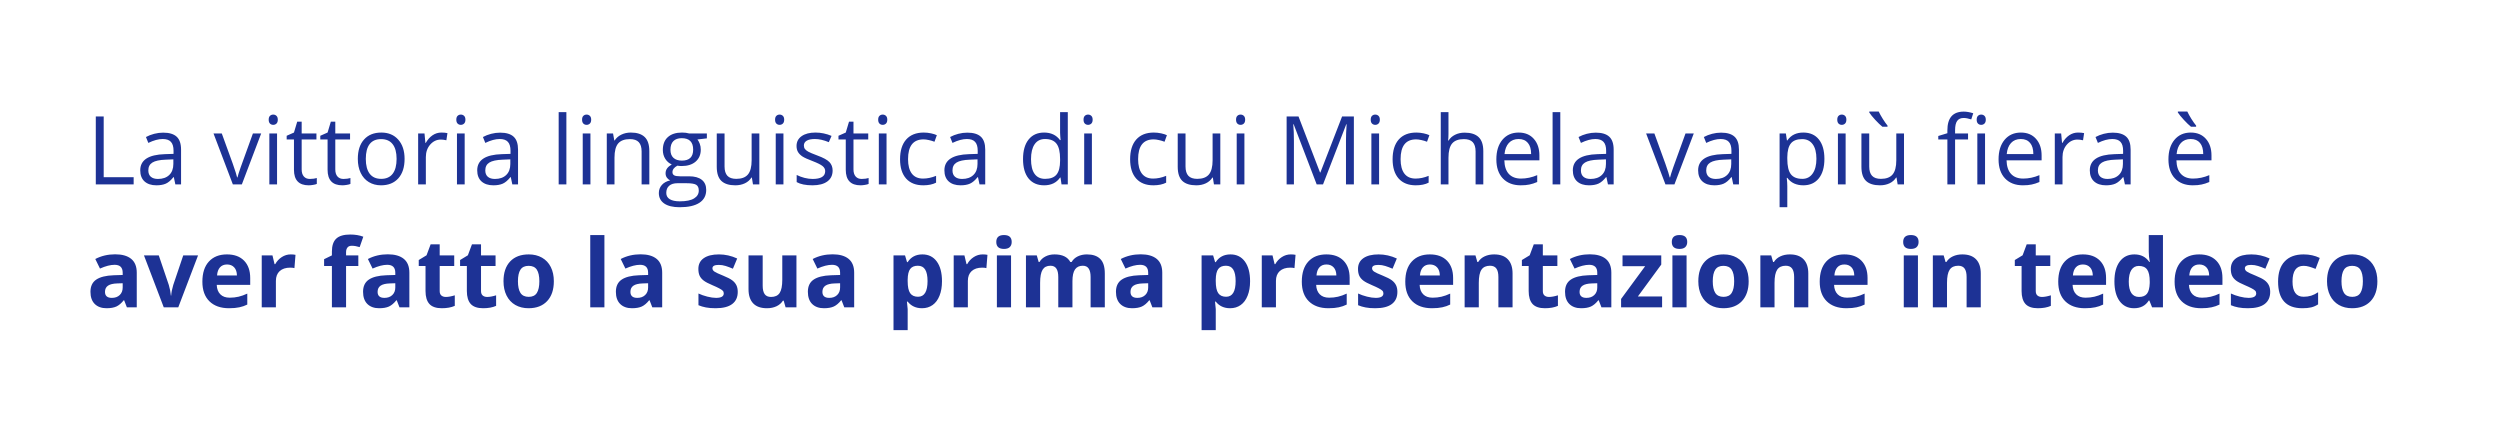 <?xml version="1.0" encoding="UTF-8"?> <svg xmlns="http://www.w3.org/2000/svg" width="1200" height="202" viewBox="0 0 1200 202" fill="none"><g filter="url(#filter0_b_979_12401)"><rect width="1199.01" height="201.005" rx="41.503" fill="white" fill-opacity="0.75"></rect><path d="M45.983 88.504V55.914H49.773V85.071H64.151V88.504H45.983ZM84.168 88.504L83.433 85.026H83.254C82.036 86.557 80.817 87.597 79.599 88.147C78.395 88.682 76.886 88.95 75.073 88.95C72.651 88.95 70.749 88.326 69.367 87.077C68 85.829 67.316 84.053 67.316 81.75C67.316 76.816 71.262 74.23 79.153 73.992L83.299 73.858V72.343C83.299 70.426 82.883 69.014 82.051 68.107C81.233 67.186 79.918 66.725 78.105 66.725C76.069 66.725 73.766 67.349 71.195 68.598L70.058 65.767C71.262 65.113 72.577 64.6 74.004 64.228C75.445 63.857 76.886 63.671 78.328 63.671C81.241 63.671 83.396 64.318 84.793 65.611C86.204 66.903 86.91 68.977 86.91 71.83V88.504H84.168ZM75.809 85.896C78.112 85.896 79.918 85.264 81.226 84.001C82.549 82.738 83.21 80.969 83.21 78.696V76.489L79.51 76.645C76.567 76.749 74.442 77.21 73.134 78.027C71.841 78.829 71.195 80.085 71.195 81.794C71.195 83.132 71.596 84.15 72.398 84.848C73.216 85.547 74.353 85.896 75.809 85.896ZM111.765 88.504L102.492 64.073H106.46L111.721 78.562C112.909 81.95 113.608 84.15 113.816 85.16H113.994C114.158 84.373 114.67 82.745 115.532 80.278C116.409 77.797 118.363 72.395 121.395 64.073H125.363L116.09 88.504H111.765ZM132.987 88.504H129.286V64.073H132.987V88.504ZM128.974 57.452C128.974 56.605 129.182 55.988 129.598 55.602C130.014 55.2 130.535 55 131.159 55C131.753 55 132.266 55.2 132.697 55.602C133.128 56.003 133.343 56.62 133.343 57.452C133.343 58.284 133.128 58.908 132.697 59.324C132.266 59.726 131.753 59.926 131.159 59.926C130.535 59.926 130.014 59.726 129.598 59.324C129.182 58.908 128.974 58.284 128.974 57.452ZM148.724 85.896C149.378 85.896 150.01 85.851 150.619 85.762C151.228 85.658 151.711 85.554 152.068 85.45V88.281C151.667 88.474 151.072 88.63 150.285 88.749C149.512 88.883 148.814 88.95 148.189 88.95C143.464 88.95 141.101 86.46 141.101 81.482V66.948H137.601V65.165L141.101 63.627L142.661 58.41H144.801V64.073H151.89V66.948H144.801V81.326C144.801 82.797 145.15 83.927 145.849 84.714C146.547 85.502 147.506 85.896 148.724 85.896ZM164.863 85.896C165.517 85.896 166.149 85.851 166.758 85.762C167.367 85.658 167.85 85.554 168.207 85.45V88.281C167.806 88.474 167.211 88.63 166.424 88.749C165.651 88.883 164.952 88.95 164.328 88.95C159.603 88.95 157.24 86.46 157.24 81.482V66.948H153.74V65.165L157.24 63.627L158.8 58.41H160.94V64.073H168.029V66.948H160.94V81.326C160.94 82.797 161.289 83.927 161.988 84.714C162.686 85.502 163.645 85.896 164.863 85.896ZM194.199 76.266C194.199 80.249 193.196 83.362 191.19 85.606C189.183 87.835 186.412 88.95 182.875 88.95C180.69 88.95 178.751 88.437 177.057 87.412C175.363 86.386 174.055 84.915 173.133 82.998C172.212 81.081 171.751 78.837 171.751 76.266C171.751 72.283 172.747 69.185 174.738 66.97C176.73 64.741 179.494 63.627 183.031 63.627C186.449 63.627 189.161 64.763 191.167 67.037C193.188 69.311 194.199 72.387 194.199 76.266ZM175.586 76.266C175.586 79.387 176.21 81.764 177.458 83.399C178.706 85.034 180.542 85.851 182.964 85.851C185.386 85.851 187.222 85.041 188.47 83.421C189.733 81.787 190.365 79.402 190.365 76.266C190.365 73.16 189.733 70.805 188.47 69.2C187.222 67.58 185.371 66.77 182.919 66.77C180.497 66.77 178.669 67.565 177.436 69.155C176.202 70.745 175.586 73.115 175.586 76.266ZM211.854 63.627C212.939 63.627 213.912 63.716 214.774 63.894L214.261 67.327C213.251 67.104 212.359 66.993 211.586 66.993C209.61 66.993 207.916 67.795 206.504 69.4C205.107 71.005 204.408 73.004 204.408 75.397V88.504H200.708V64.073H203.762L204.185 68.598H204.364C205.27 67.007 206.363 65.781 207.641 64.92C208.919 64.058 210.323 63.627 211.854 63.627ZM223.044 88.504H219.344V64.073H223.044V88.504ZM219.031 57.452C219.031 56.605 219.24 55.988 219.656 55.602C220.072 55.2 220.592 55 221.216 55C221.81 55 222.323 55.2 222.754 55.602C223.185 56.003 223.401 56.62 223.401 57.452C223.401 58.284 223.185 58.908 222.754 59.324C222.323 59.726 221.81 59.926 221.216 59.926C220.592 59.926 220.072 59.726 219.656 59.324C219.24 58.908 219.031 58.284 219.031 57.452ZM245.915 88.504L245.179 85.026H245.001C243.782 86.557 242.564 87.597 241.345 88.147C240.141 88.682 238.633 88.95 236.82 88.95C234.398 88.95 232.496 88.326 231.113 87.077C229.746 85.829 229.063 84.053 229.063 81.75C229.063 76.816 233.008 74.23 240.899 73.992L245.046 73.858V72.343C245.046 70.426 244.629 69.014 243.797 68.107C242.98 67.186 241.665 66.725 239.852 66.725C237.816 66.725 235.512 67.349 232.941 68.598L231.804 65.767C233.008 65.113 234.323 64.6 235.75 64.228C237.192 63.857 238.633 63.671 240.075 63.671C242.987 63.671 245.142 64.318 246.539 65.611C247.951 66.903 248.657 68.977 248.657 71.83V88.504H245.915ZM237.556 85.896C239.859 85.896 241.665 85.264 242.973 84.001C244.295 82.738 244.956 80.969 244.956 78.696V76.489L241.256 76.645C238.314 76.749 236.188 77.21 234.881 78.027C233.588 78.829 232.941 80.085 232.941 81.794C232.941 83.132 233.343 84.15 234.145 84.848C234.962 85.547 236.099 85.896 237.556 85.896ZM271.862 88.504H268.162V53.818H271.862V88.504ZM283.409 88.504H279.709V64.073H283.409V88.504ZM279.397 57.452C279.397 56.605 279.605 55.988 280.021 55.602C280.437 55.2 280.957 55 281.581 55C282.176 55 282.688 55.2 283.119 55.602C283.55 56.003 283.766 56.62 283.766 57.452C283.766 58.284 283.55 58.908 283.119 59.324C282.688 59.726 282.176 59.926 281.581 59.926C280.957 59.926 280.437 59.726 280.021 59.324C279.605 58.908 279.397 58.284 279.397 57.452ZM307.974 88.504V72.699C307.974 70.708 307.521 69.222 306.615 68.241C305.708 67.26 304.289 66.77 302.357 66.77C299.801 66.77 297.928 67.461 296.739 68.843C295.551 70.225 294.956 72.506 294.956 75.686V88.504H291.256V64.073H294.265L294.867 67.416H295.045C295.803 66.213 296.866 65.284 298.233 64.63C299.6 63.961 301.123 63.627 302.803 63.627C305.745 63.627 307.959 64.34 309.446 65.767C310.932 67.178 311.675 69.445 311.675 72.566V88.504H307.974ZM339.294 64.073V66.413L334.769 66.948C335.185 67.468 335.556 68.152 335.883 68.999C336.21 69.831 336.374 70.775 336.374 71.83C336.374 74.222 335.556 76.132 333.922 77.559C332.287 78.986 330.043 79.699 327.19 79.699C326.461 79.699 325.778 79.639 325.139 79.52C323.563 80.353 322.776 81.4 322.776 82.664C322.776 83.332 323.051 83.83 323.601 84.157C324.15 84.469 325.094 84.625 326.432 84.625H330.756C333.401 84.625 335.43 85.183 336.842 86.297C338.268 87.412 338.982 89.031 338.982 91.157C338.982 93.861 337.897 95.919 335.727 97.331C333.557 98.758 330.392 99.471 326.231 99.471C323.036 99.471 320.569 98.877 318.83 97.688C317.106 96.499 316.244 94.82 316.244 92.65C316.244 91.164 316.72 89.879 317.671 88.794C318.622 87.709 319.96 86.973 321.684 86.587C321.059 86.305 320.532 85.866 320.101 85.272C319.685 84.677 319.477 83.986 319.477 83.198C319.477 82.307 319.714 81.527 320.19 80.858C320.666 80.189 321.416 79.543 322.441 78.919C321.178 78.398 320.145 77.514 319.343 76.266C318.555 75.018 318.161 73.591 318.161 71.986C318.161 69.311 318.964 67.253 320.569 65.811C322.174 64.355 324.448 63.627 327.39 63.627C328.668 63.627 329.82 63.775 330.845 64.073H339.294ZM319.811 92.606C319.811 93.928 320.368 94.931 321.483 95.615C322.597 96.299 324.195 96.64 326.276 96.64C329.382 96.64 331.678 96.172 333.164 95.236C334.665 94.314 335.415 93.059 335.415 91.469C335.415 90.146 335.006 89.225 334.189 88.704C333.372 88.199 331.834 87.947 329.575 87.947H325.139C323.459 87.947 322.152 88.348 321.215 89.15C320.279 89.953 319.811 91.105 319.811 92.606ZM321.817 71.897C321.817 73.606 322.3 74.899 323.266 75.775C324.232 76.652 325.577 77.091 327.301 77.091C330.912 77.091 332.718 75.337 332.718 71.83C332.718 68.159 330.89 66.324 327.234 66.324C325.495 66.324 324.158 66.792 323.222 67.728C322.285 68.665 321.817 70.054 321.817 71.897ZM347.787 64.073V79.922C347.787 81.913 348.24 83.399 349.147 84.38C350.053 85.361 351.472 85.851 353.404 85.851C355.96 85.851 357.825 85.153 358.999 83.756C360.188 82.359 360.783 80.078 360.783 76.912V64.073H364.483V88.504H361.429L360.894 85.227H360.694C359.936 86.431 358.881 87.352 357.528 87.991C356.191 88.63 354.66 88.95 352.936 88.95C349.964 88.95 347.735 88.244 346.249 86.832C344.777 85.42 344.042 83.161 344.042 80.055V64.073H347.787ZM376.052 88.504H372.352V64.073H376.052V88.504ZM372.04 57.452C372.04 56.605 372.248 55.988 372.664 55.602C373.08 55.2 373.6 55 374.224 55C374.819 55 375.332 55.2 375.763 55.602C376.194 56.003 376.409 56.62 376.409 57.452C376.409 58.284 376.194 58.908 375.763 59.324C375.332 59.726 374.819 59.926 374.224 59.926C373.6 59.926 373.08 59.726 372.664 59.324C372.248 58.908 372.04 58.284 372.04 57.452ZM399.659 81.839C399.659 84.112 398.812 85.866 397.118 87.1C395.424 88.333 393.046 88.95 389.984 88.95C386.745 88.95 384.218 88.437 382.405 87.412V83.979C383.579 84.573 384.835 85.041 386.173 85.383C387.525 85.725 388.825 85.896 390.074 85.896C392.006 85.896 393.492 85.591 394.532 84.982C395.572 84.358 396.092 83.414 396.092 82.151C396.092 81.2 395.676 80.39 394.844 79.721C394.027 79.037 392.422 78.235 390.029 77.314C387.755 76.466 386.135 75.731 385.17 75.107C384.218 74.468 383.505 73.747 383.03 72.945C382.569 72.142 382.339 71.183 382.339 70.069C382.339 68.078 383.148 66.51 384.768 65.365C386.388 64.206 388.61 63.627 391.433 63.627C394.064 63.627 396.635 64.162 399.146 65.232L397.831 68.241C395.379 67.231 393.157 66.725 391.166 66.725C389.412 66.725 388.09 67 387.198 67.55C386.306 68.1 385.861 68.858 385.861 69.824C385.861 70.478 386.024 71.035 386.351 71.496C386.693 71.956 387.235 72.395 387.978 72.811C388.721 73.227 390.148 73.829 392.258 74.616C395.156 75.671 397.11 76.734 398.121 77.804C399.146 78.874 399.659 80.219 399.659 81.839ZM413.591 85.896C414.245 85.896 414.877 85.851 415.486 85.762C416.095 85.658 416.578 85.554 416.935 85.45V88.281C416.534 88.474 415.939 88.63 415.151 88.749C414.379 88.883 413.68 88.95 413.056 88.95C408.33 88.95 405.967 86.46 405.967 81.482V66.948H402.468V65.165L405.967 63.627L407.528 58.41H409.668V64.073H416.756V66.948H409.668V81.326C409.668 82.797 410.017 83.927 410.716 84.714C411.414 85.502 412.373 85.896 413.591 85.896ZM425.539 88.504H421.839V64.073H425.539V88.504ZM421.527 57.452C421.527 56.605 421.735 55.988 422.151 55.602C422.567 55.2 423.087 55 423.711 55C424.306 55 424.819 55.2 425.25 55.602C425.68 56.003 425.896 56.62 425.896 57.452C425.896 58.284 425.68 58.908 425.25 59.324C424.819 59.726 424.306 59.926 423.711 59.926C423.087 59.926 422.567 59.726 422.151 59.324C421.735 58.908 421.527 58.284 421.527 57.452ZM443.15 88.95C439.613 88.95 436.871 87.865 434.924 85.695C432.992 83.511 432.026 80.427 432.026 76.444C432.026 72.358 433.007 69.2 434.969 66.97C436.945 64.741 439.754 63.627 443.395 63.627C444.569 63.627 445.743 63.753 446.917 64.006C448.091 64.258 449.012 64.555 449.681 64.897L448.544 68.04C447.727 67.713 446.835 67.446 445.869 67.238C444.903 67.015 444.049 66.903 443.306 66.903C438.342 66.903 435.86 70.069 435.86 76.4C435.86 79.402 436.462 81.705 437.666 83.31C438.884 84.915 440.683 85.718 443.06 85.718C445.096 85.718 447.184 85.279 449.324 84.402V87.679C447.69 88.526 445.631 88.95 443.15 88.95ZM470.167 88.504L469.431 85.026H469.253C468.034 86.557 466.816 87.597 465.597 88.147C464.393 88.682 462.885 88.95 461.072 88.95C458.65 88.95 456.747 88.326 455.365 87.077C453.998 85.829 453.314 84.053 453.314 81.75C453.314 76.816 457.26 74.23 465.151 73.992L469.297 73.858V72.343C469.297 70.426 468.881 69.014 468.049 68.107C467.232 67.186 465.917 66.725 464.103 66.725C462.068 66.725 459.764 67.349 457.193 68.598L456.056 65.767C457.26 65.113 458.575 64.6 460.002 64.228C461.443 63.857 462.885 63.671 464.326 63.671C467.239 63.671 469.394 64.318 470.791 65.611C472.203 66.903 472.909 68.977 472.909 71.83V88.504H470.167ZM461.807 85.896C464.111 85.896 465.917 85.264 467.224 84.001C468.547 82.738 469.208 80.969 469.208 78.696V76.489L465.508 76.645C462.565 76.749 460.44 77.21 459.132 78.027C457.84 78.829 457.193 80.085 457.193 81.794C457.193 83.132 457.594 84.15 458.397 84.848C459.214 85.547 460.351 85.896 461.807 85.896ZM509.043 85.227H508.842C507.133 87.709 504.577 88.95 501.174 88.95C497.979 88.95 495.49 87.858 493.706 85.673C491.938 83.488 491.054 80.382 491.054 76.355C491.054 72.328 491.945 69.2 493.729 66.97C495.512 64.741 497.994 63.627 501.174 63.627C504.488 63.627 507.029 64.83 508.798 67.238H509.088L508.932 65.477L508.842 63.76V53.818H512.543V88.504H509.533L509.043 85.227ZM501.642 85.851C504.169 85.851 505.996 85.168 507.126 83.8C508.27 82.418 508.842 80.197 508.842 77.135V76.355C508.842 72.892 508.263 70.426 507.104 68.954C505.959 67.468 504.124 66.725 501.598 66.725C499.428 66.725 497.764 67.572 496.604 69.266C495.46 70.946 494.888 73.323 494.888 76.4C494.888 79.52 495.46 81.876 496.604 83.466C497.749 85.056 499.428 85.851 501.642 85.851ZM524.112 88.504H520.412V64.073H524.112V88.504ZM520.1 57.452C520.1 56.605 520.308 55.988 520.724 55.602C521.14 55.2 521.66 55 522.284 55C522.879 55 523.391 55.2 523.822 55.602C524.253 56.003 524.469 56.62 524.469 57.452C524.469 58.284 524.253 58.908 523.822 59.324C523.391 59.726 522.879 59.926 522.284 59.926C521.66 59.926 521.14 59.726 520.724 59.324C520.308 58.908 520.1 58.284 520.1 57.452ZM553.581 88.95C550.044 88.95 547.303 87.865 545.356 85.695C543.424 83.511 542.458 80.427 542.458 76.444C542.458 72.358 543.439 69.2 545.4 66.97C547.377 64.741 550.186 63.627 553.826 63.627C555.001 63.627 556.175 63.753 557.349 64.006C558.523 64.258 559.444 64.555 560.113 64.897L558.976 68.04C558.158 67.713 557.267 67.446 556.301 67.238C555.335 67.015 554.48 66.903 553.737 66.903C548.774 66.903 546.292 70.069 546.292 76.4C546.292 79.402 546.894 81.705 548.098 83.31C549.316 84.915 551.114 85.718 553.492 85.718C555.528 85.718 557.616 85.279 559.756 84.402V87.679C558.121 88.526 556.063 88.95 553.581 88.95ZM569.052 64.073V79.922C569.052 81.913 569.505 83.399 570.411 84.38C571.318 85.361 572.737 85.851 574.669 85.851C577.225 85.851 579.09 85.153 580.264 83.756C581.453 82.359 582.047 80.078 582.047 76.912V64.073H585.748V88.504H582.694L582.159 85.227H581.958C581.2 86.431 580.145 87.352 578.793 87.991C577.455 88.63 575.925 88.95 574.201 88.95C571.229 88.95 568.999 88.244 567.513 86.832C566.042 85.42 565.307 83.161 565.307 80.055V64.073H569.052ZM597.317 88.504H593.617V64.073H597.317V88.504ZM593.305 57.452C593.305 56.605 593.513 55.988 593.929 55.602C594.345 55.2 594.865 55 595.489 55C596.084 55 596.596 55.2 597.027 55.602C597.458 56.003 597.674 56.62 597.674 57.452C597.674 58.284 597.458 58.908 597.027 59.324C596.596 59.726 596.084 59.926 595.489 59.926C594.865 59.926 594.345 59.726 593.929 59.324C593.513 58.908 593.305 58.284 593.305 57.452ZM632.003 88.504L620.946 59.614H620.768C620.976 61.903 621.08 64.622 621.08 67.773V88.504H617.58V55.914H623.287L633.608 82.797H633.786L644.196 55.914H649.858V88.504H646.068V67.505C646.068 65.098 646.172 62.482 646.381 59.659H646.202L635.056 88.504H632.003ZM661.962 88.504H658.262V64.073H661.962V88.504ZM657.95 57.452C657.95 56.605 658.158 55.988 658.574 55.602C658.99 55.2 659.51 55 660.134 55C660.729 55 661.241 55.2 661.672 55.602C662.103 56.003 662.319 56.62 662.319 57.452C662.319 58.284 662.103 58.908 661.672 59.324C661.241 59.726 660.729 59.926 660.134 59.926C659.51 59.926 658.99 59.726 658.574 59.324C658.158 58.908 657.95 58.284 657.95 57.452ZM679.572 88.95C676.036 88.95 673.294 87.865 671.347 85.695C669.415 83.511 668.449 80.427 668.449 76.444C668.449 72.358 669.43 69.2 671.391 66.97C673.368 64.741 676.177 63.627 679.818 63.627C680.992 63.627 682.166 63.753 683.34 64.006C684.514 64.258 685.435 64.555 686.104 64.897L684.967 68.04C684.15 67.713 683.258 67.446 682.292 67.238C681.326 67.015 680.472 66.903 679.728 66.903C674.765 66.903 672.283 70.069 672.283 76.4C672.283 79.402 672.885 81.705 674.089 83.31C675.307 84.915 677.106 85.718 679.483 85.718C681.519 85.718 683.607 85.279 685.747 84.402V87.679C684.112 88.526 682.054 88.95 679.572 88.95ZM708.284 88.504V72.699C708.284 70.708 707.831 69.222 706.924 68.241C706.017 67.26 704.598 66.77 702.666 66.77C700.095 66.77 698.215 67.468 697.027 68.865C695.853 70.262 695.266 72.551 695.266 75.731V88.504H691.565V53.818H695.266V64.318C695.266 65.581 695.206 66.629 695.087 67.461H695.31C696.038 66.287 697.071 65.365 698.409 64.697C699.761 64.013 701.299 63.671 703.023 63.671C706.01 63.671 708.247 64.385 709.733 65.811C711.234 67.223 711.984 69.475 711.984 72.566V88.504H708.284ZM729.929 88.95C726.318 88.95 723.464 87.85 721.369 85.651C719.288 83.451 718.248 80.397 718.248 76.489C718.248 72.551 719.214 69.422 721.146 67.104C723.093 64.786 725.701 63.627 728.97 63.627C732.032 63.627 734.454 64.637 736.237 66.658C738.021 68.665 738.912 71.317 738.912 74.616V76.957H722.082C722.157 79.825 722.877 82.002 724.244 83.488C725.627 84.974 727.566 85.718 730.063 85.718C732.693 85.718 735.294 85.168 737.865 84.068V87.367C736.557 87.932 735.316 88.333 734.142 88.571C732.983 88.823 731.578 88.95 729.929 88.95ZM728.926 66.725C726.964 66.725 725.396 67.364 724.222 68.642C723.063 69.92 722.379 71.689 722.171 73.948H734.944C734.944 71.614 734.424 69.831 733.384 68.598C732.344 67.349 730.858 66.725 728.926 66.725ZM748.943 88.504H745.243V53.818H748.943V88.504ZM771.814 88.504L771.079 85.026H770.9C769.682 86.557 768.463 87.597 767.245 88.147C766.041 88.682 764.532 88.95 762.719 88.95C760.297 88.95 758.395 88.326 757.013 87.077C755.646 85.829 754.962 84.053 754.962 81.75C754.962 76.816 758.908 74.23 766.799 73.992L770.945 73.858V72.343C770.945 70.426 770.529 69.014 769.697 68.107C768.879 67.186 767.564 66.725 765.751 66.725C763.715 66.725 761.412 67.349 758.841 68.598L757.704 65.767C758.908 65.113 760.223 64.6 761.649 64.228C763.091 63.857 764.532 63.671 765.974 63.671C768.887 63.671 771.042 64.318 772.439 65.611C773.85 66.903 774.556 68.977 774.556 71.83V88.504H771.814ZM763.455 85.896C765.759 85.896 767.564 85.264 768.872 84.001C770.195 82.738 770.856 80.969 770.856 78.696V76.489L767.155 76.645C764.213 76.749 762.088 77.21 760.78 78.027C759.487 78.829 758.841 80.085 758.841 81.794C758.841 83.132 759.242 84.15 760.044 84.848C760.862 85.547 761.999 85.896 763.455 85.896ZM799.411 88.504L790.138 64.073H794.106L799.367 78.562C800.555 81.95 801.254 84.15 801.462 85.16H801.64C801.804 84.373 802.316 82.745 803.178 80.278C804.055 77.797 806.009 72.395 809.041 64.073H813.009L803.736 88.504H799.411ZM831.957 88.504L831.221 85.026H831.043C829.824 86.557 828.605 87.597 827.387 88.147C826.183 88.682 824.675 88.95 822.862 88.95C820.439 88.95 818.537 88.326 817.155 87.077C815.788 85.829 815.104 84.053 815.104 81.75C815.104 76.816 819.05 74.23 826.941 73.992L831.087 73.858V72.343C831.087 70.426 830.671 69.014 829.839 68.107C829.022 67.186 827.706 66.725 825.893 66.725C823.857 66.725 821.554 67.349 818.983 68.598L817.846 65.767C819.05 65.113 820.365 64.6 821.792 64.228C823.233 63.857 824.675 63.671 826.116 63.671C829.029 63.671 831.184 64.318 832.581 65.611C833.993 66.903 834.698 68.977 834.698 71.83V88.504H831.957ZM823.597 85.896C825.901 85.896 827.706 85.264 829.014 84.001C830.337 82.738 830.998 80.969 830.998 78.696V76.489L827.298 76.645C824.355 76.749 822.23 77.21 820.922 78.027C819.629 78.829 818.983 80.085 818.983 81.794C818.983 83.132 819.384 84.15 820.187 84.848C821.004 85.547 822.141 85.896 823.597 85.896ZM865.572 88.95C863.982 88.95 862.526 88.66 861.203 88.08C859.895 87.486 858.796 86.579 857.904 85.361H857.636C857.815 86.787 857.904 88.14 857.904 89.418V99.471H854.204V64.073H857.213L857.726 67.416H857.904C858.855 66.079 859.962 65.113 861.225 64.518C862.488 63.924 863.937 63.627 865.572 63.627C868.812 63.627 871.308 64.734 873.062 66.948C874.831 69.162 875.715 72.268 875.715 76.266C875.715 80.278 874.816 83.399 873.017 85.628C871.234 87.843 868.752 88.95 865.572 88.95ZM865.037 66.77C862.54 66.77 860.735 67.461 859.62 68.843C858.506 70.225 857.934 72.424 857.904 75.441V76.266C857.904 79.699 858.476 82.158 859.62 83.644C860.765 85.116 862.6 85.851 865.126 85.851C867.237 85.851 868.886 84.997 870.075 83.288C871.279 81.579 871.881 79.223 871.881 76.221C871.881 73.175 871.279 70.842 870.075 69.222C868.886 67.587 867.207 66.77 865.037 66.77ZM885.902 88.504H882.202V64.073H885.902V88.504ZM881.889 57.452C881.889 56.605 882.098 55.988 882.514 55.602C882.93 55.2 883.45 55 884.074 55C884.668 55 885.181 55.2 885.612 55.602C886.043 56.003 886.259 56.62 886.259 57.452C886.259 58.284 886.043 58.908 885.612 59.324C885.181 59.726 884.668 59.926 884.074 59.926C883.45 59.926 882.93 59.726 882.514 59.324C882.098 58.908 881.889 58.284 881.889 57.452ZM897.226 64.073V79.922C897.226 81.913 897.679 83.399 898.586 84.38C899.492 85.361 900.911 85.851 902.843 85.851C905.399 85.851 907.265 85.153 908.439 83.756C909.627 82.359 910.222 80.078 910.222 76.912V64.073H913.922V88.504H910.868L910.333 85.227H910.133C909.375 86.431 908.32 87.352 906.967 87.991C905.63 88.63 904.099 88.95 902.375 88.95C899.403 88.95 897.174 88.244 895.688 86.832C894.217 85.42 893.481 83.161 893.481 80.055V64.073H897.226ZM906.009 60.84H903.557C902.591 60.068 901.446 58.968 900.124 57.541C898.801 56.114 897.843 54.933 897.248 53.997V53.529H901.773C902.249 54.554 902.91 55.743 903.757 57.095C904.604 58.433 905.355 59.495 906.009 60.283V60.84ZM944.662 66.948H938.443V88.504H934.742V66.948H930.373V65.276L934.742 63.939V62.579C934.742 56.575 937.365 53.573 942.611 53.573C943.904 53.573 945.42 53.833 947.159 54.353L946.2 57.318C944.774 56.858 943.555 56.627 942.544 56.627C941.148 56.627 940.115 57.095 939.446 58.032C938.777 58.953 938.443 60.439 938.443 62.49V64.073H944.662V66.948ZM952.821 88.504H949.12V64.073H952.821V88.504ZM948.808 57.452C948.808 56.605 949.016 55.988 949.432 55.602C949.849 55.2 950.369 55 950.993 55C951.587 55 952.1 55.2 952.531 55.602C952.962 56.003 953.177 56.62 953.177 57.452C953.177 58.284 952.962 58.908 952.531 59.324C952.1 59.726 951.587 59.926 950.993 59.926C950.369 59.926 949.849 59.726 949.432 59.324C949.016 58.908 948.808 58.284 948.808 57.452ZM970.988 88.95C967.377 88.95 964.524 87.85 962.428 85.651C960.348 83.451 959.308 80.397 959.308 76.489C959.308 72.551 960.274 69.422 962.205 67.104C964.152 64.786 966.76 63.627 970.03 63.627C973.091 63.627 975.513 64.637 977.297 66.658C979.08 68.665 979.972 71.317 979.972 74.616V76.957H963.142C963.216 79.825 963.937 82.002 965.304 83.488C966.686 84.974 968.625 85.718 971.122 85.718C973.752 85.718 976.353 85.168 978.924 84.068V87.367C977.616 87.932 976.375 88.333 975.201 88.571C974.042 88.823 972.638 88.95 970.988 88.95ZM969.985 66.725C968.024 66.725 966.456 67.364 965.282 68.642C964.123 69.92 963.439 71.689 963.231 73.948H976.004C976.004 71.614 975.484 69.831 974.443 68.598C973.403 67.349 971.917 66.725 969.985 66.725ZM997.448 63.627C998.533 63.627 999.506 63.716 1000.37 63.894L999.856 67.327C998.845 67.104 997.953 66.993 997.181 66.993C995.204 66.993 993.51 67.795 992.098 69.4C990.701 71.005 990.003 73.004 990.003 75.397V88.504H986.303V64.073H989.356L989.78 68.598H989.958C990.865 67.007 991.957 65.781 993.235 64.92C994.513 64.058 995.918 63.627 997.448 63.627ZM1019.96 88.504L1019.23 85.026H1019.05C1017.83 86.557 1016.61 87.597 1015.39 88.147C1014.19 88.682 1012.68 88.95 1010.87 88.95C1008.45 88.95 1006.54 88.326 1005.16 87.077C1003.79 85.829 1003.11 84.053 1003.11 81.75C1003.11 76.816 1007.06 74.23 1014.95 73.992L1019.09 73.858V72.343C1019.09 70.426 1018.68 69.014 1017.84 68.107C1017.03 67.186 1015.71 66.725 1013.9 66.725C1011.86 66.725 1009.56 67.349 1006.99 68.598L1005.85 65.767C1007.06 65.113 1008.37 64.6 1009.8 64.228C1011.24 63.857 1012.68 63.671 1014.12 63.671C1017.03 63.671 1019.19 64.318 1020.59 65.611C1022 66.903 1022.7 68.977 1022.7 71.83V88.504H1019.96ZM1011.6 85.896C1013.91 85.896 1015.71 85.264 1017.02 84.001C1018.34 82.738 1019 80.969 1019 78.696V76.489L1015.3 76.645C1012.36 76.749 1010.24 77.21 1008.93 78.027C1007.64 78.829 1006.99 80.085 1006.99 81.794C1006.99 83.132 1007.39 84.15 1008.19 84.848C1009.01 85.547 1010.15 85.896 1011.6 85.896ZM1052.53 88.95C1048.92 88.95 1046.07 87.85 1043.97 85.651C1041.89 83.451 1040.85 80.397 1040.85 76.489C1040.85 72.551 1041.82 69.422 1043.75 67.104C1045.69 64.786 1048.3 63.627 1051.57 63.627C1054.63 63.627 1057.06 64.637 1058.84 66.658C1060.62 68.665 1061.51 71.317 1061.51 74.616V76.957H1044.68C1044.76 79.825 1045.48 82.002 1046.85 83.488C1048.23 84.974 1050.17 85.718 1052.66 85.718C1055.29 85.718 1057.9 85.168 1060.47 84.068V87.367C1059.16 87.932 1057.92 88.333 1056.74 88.571C1055.58 88.823 1054.18 88.95 1052.53 88.95ZM1051.53 66.725C1049.57 66.725 1048 67.364 1046.82 68.642C1045.66 69.92 1044.98 71.689 1044.77 73.948H1057.55C1057.55 71.614 1057.03 69.831 1055.99 68.598C1054.95 67.349 1053.46 66.725 1051.53 66.725ZM1054.14 60.84H1051.68C1050.72 60.068 1049.57 58.968 1048.25 57.541C1046.93 56.114 1045.97 54.933 1045.37 53.997V53.529H1049.9C1050.38 54.554 1051.04 55.743 1051.88 57.095C1052.73 58.433 1053.48 59.495 1054.14 60.283V60.84ZM60.896 147.504L59.581 144.116H59.403C58.258 145.557 57.077 146.56 55.858 147.125C54.654 147.675 53.079 147.95 51.133 147.95C48.74 147.95 46.852 147.266 45.47 145.899C44.103 144.532 43.42 142.585 43.42 140.059C43.42 137.413 44.341 135.467 46.184 134.218C48.041 132.955 50.835 132.257 54.565 132.123L58.89 131.989V130.897C58.89 128.37 57.597 127.107 55.011 127.107C53.02 127.107 50.679 127.709 47.989 128.913L45.738 124.321C48.606 122.82 51.786 122.069 55.279 122.069C58.622 122.069 61.186 122.798 62.969 124.254C64.752 125.71 65.644 127.925 65.644 130.897V147.504H60.896ZM58.89 135.957L56.26 136.046C54.283 136.106 52.812 136.462 51.846 137.116C50.88 137.77 50.397 138.766 50.397 140.103C50.397 142.02 51.497 142.979 53.696 142.979C55.271 142.979 56.527 142.525 57.463 141.619C58.414 140.712 58.89 139.509 58.89 138.008V135.957ZM78.596 147.504L69.099 122.582H76.21L81.025 136.782C81.56 138.58 81.895 140.281 82.028 141.886H82.162C82.236 140.46 82.571 138.758 83.165 136.782L87.958 122.582H95.069L85.573 147.504H78.596ZM108.979 126.951C107.537 126.951 106.408 127.412 105.59 128.333C104.773 129.24 104.305 130.533 104.186 132.212H113.727C113.697 130.533 113.259 129.24 112.412 128.333C111.565 127.412 110.42 126.951 108.979 126.951ZM109.937 147.95C105.925 147.95 102.789 146.843 100.53 144.628C98.271 142.414 97.142 139.278 97.142 135.221C97.142 131.045 98.182 127.821 100.263 125.547C102.358 123.258 105.249 122.114 108.934 122.114C112.456 122.114 115.198 123.117 117.16 125.123C119.121 127.13 120.102 129.901 120.102 133.438V136.737H104.03C104.104 138.669 104.676 140.177 105.746 141.262C106.816 142.347 108.317 142.89 110.249 142.89C111.75 142.89 113.17 142.734 114.507 142.421C115.844 142.109 117.241 141.612 118.698 140.928V146.189C117.509 146.783 116.238 147.222 114.886 147.504C113.534 147.801 111.884 147.95 109.937 147.95ZM139.54 122.114C140.462 122.114 141.227 122.181 141.836 122.315L141.324 128.69C140.774 128.541 140.105 128.467 139.317 128.467C137.148 128.467 135.454 129.024 134.235 130.139C133.031 131.253 132.429 132.814 132.429 134.82V147.504H125.63V122.582H130.78L131.783 126.773H132.117C132.89 125.376 133.93 124.254 135.238 123.407C136.561 122.545 137.995 122.114 139.54 122.114ZM171.997 127.687H166.112V147.504H159.313V127.687H155.568V124.41L159.313 122.582V120.754C159.313 117.916 160.011 115.843 161.408 114.535C162.805 113.227 165.042 112.573 168.118 112.573C170.466 112.573 172.554 112.922 174.382 113.621L172.643 118.614C171.276 118.183 170.013 117.968 168.854 117.968C167.888 117.968 167.189 118.258 166.758 118.837C166.327 119.402 166.112 120.13 166.112 121.022V122.582H171.997V127.687ZM191.747 147.504L190.432 144.116H190.253C189.109 145.557 187.928 146.56 186.709 147.125C185.505 147.675 183.93 147.95 181.983 147.95C179.591 147.95 177.703 147.266 176.321 145.899C174.954 144.532 174.27 142.585 174.27 140.059C174.27 137.413 175.192 135.467 177.034 134.218C178.892 132.955 181.686 132.257 185.416 132.123L189.741 131.989V130.897C189.741 128.37 188.448 127.107 185.862 127.107C183.87 127.107 181.53 127.709 178.84 128.913L176.589 124.321C179.457 122.82 182.637 122.069 186.129 122.069C189.473 122.069 192.037 122.798 193.82 124.254C195.603 125.71 196.495 127.925 196.495 130.897V147.504H191.747ZM189.741 135.957L187.11 136.046C185.134 136.106 183.662 136.462 182.696 137.116C181.731 137.77 181.248 138.766 181.248 140.103C181.248 142.02 182.347 142.979 184.547 142.979C186.122 142.979 187.378 142.525 188.314 141.619C189.265 140.712 189.741 139.509 189.741 138.008V135.957ZM214.016 142.533C215.205 142.533 216.631 142.273 218.296 141.753V146.813C216.602 147.571 214.521 147.95 212.054 147.95C209.335 147.95 207.351 147.266 206.102 145.899C204.869 144.517 204.252 142.451 204.252 139.702V127.687H200.998V124.811L204.743 122.538L206.704 117.277H211.051V122.582H218.028V127.687H211.051V139.702C211.051 140.668 211.319 141.381 211.854 141.842C212.404 142.303 213.124 142.533 214.016 142.533ZM233.855 142.533C235.044 142.533 236.471 142.273 238.135 141.753V146.813C236.441 147.571 234.361 147.95 231.894 147.95C229.174 147.95 227.19 147.266 225.942 145.899C224.708 144.517 224.092 142.451 224.092 139.702V127.687H220.837V124.811L224.582 122.538L226.544 117.277H230.891V122.582H237.868V127.687H230.891V139.702C230.891 140.668 231.158 141.381 231.693 141.842C232.243 142.303 232.964 142.533 233.855 142.533ZM248.612 134.998C248.612 137.465 249.013 139.33 249.816 140.594C250.633 141.857 251.956 142.488 253.784 142.488C255.597 142.488 256.897 141.864 257.685 140.616C258.487 139.353 258.889 137.48 258.889 134.998C258.889 132.531 258.487 130.681 257.685 129.448C256.882 128.214 255.567 127.598 253.739 127.598C251.926 127.598 250.618 128.214 249.816 129.448C249.013 130.666 248.612 132.517 248.612 134.998ZM265.844 134.998C265.844 139.055 264.774 142.228 262.634 144.517C260.494 146.805 257.514 147.95 253.695 147.95C251.302 147.95 249.192 147.43 247.364 146.389C245.536 145.334 244.132 143.826 243.151 141.864C242.17 139.903 241.68 137.614 241.68 134.998C241.68 130.927 242.742 127.761 244.867 125.502C246.992 123.243 249.979 122.114 253.828 122.114C256.221 122.114 258.331 122.634 260.159 123.674C261.987 124.715 263.391 126.208 264.372 128.155C265.353 130.102 265.844 132.383 265.844 134.998ZM290.119 147.504H283.32V112.818H290.119V147.504ZM313.101 147.504L311.786 144.116H311.608C310.464 145.557 309.282 146.56 308.063 147.125C306.86 147.675 305.284 147.95 303.338 147.95C300.945 147.95 299.058 147.266 297.676 145.899C296.308 144.532 295.625 142.585 295.625 140.059C295.625 137.413 296.546 135.467 298.389 134.218C300.247 132.955 303.04 132.257 306.771 132.123L311.095 131.989V130.897C311.095 128.37 309.802 127.107 307.216 127.107C305.225 127.107 302.884 127.709 300.195 128.913L297.943 124.321C300.811 122.82 303.992 122.069 307.484 122.069C310.828 122.069 313.391 122.798 315.174 124.254C316.958 125.71 317.849 127.925 317.849 130.897V147.504H313.101ZM311.095 135.957L308.465 136.046C306.488 136.106 305.017 136.462 304.051 137.116C303.085 137.77 302.602 138.766 302.602 140.103C302.602 142.02 303.702 142.979 305.901 142.979C307.476 142.979 308.732 142.525 309.668 141.619C310.62 140.712 311.095 139.509 311.095 138.008V135.957ZM354.118 140.103C354.118 142.659 353.226 144.606 351.443 145.944C349.674 147.281 347.021 147.95 343.485 147.95C341.672 147.95 340.126 147.823 338.848 147.571C337.57 147.333 336.374 146.976 335.259 146.501V140.883C336.522 141.478 337.941 141.976 339.517 142.377C341.107 142.778 342.504 142.979 343.707 142.979C346.174 142.979 347.408 142.265 347.408 140.839C347.408 140.304 347.244 139.873 346.917 139.546C346.591 139.204 346.026 138.825 345.223 138.409C344.421 137.978 343.351 137.48 342.013 136.915C340.096 136.113 338.684 135.37 337.778 134.686C336.886 134.003 336.232 133.223 335.816 132.346C335.415 131.454 335.214 130.362 335.214 129.069C335.214 126.855 336.069 125.146 337.778 123.942C339.502 122.723 341.939 122.114 345.09 122.114C348.091 122.114 351.012 122.768 353.85 124.076L351.799 128.98C350.551 128.445 349.384 128.006 348.3 127.665C347.215 127.323 346.108 127.152 344.978 127.152C342.972 127.152 341.969 127.694 341.969 128.779C341.969 129.388 342.288 129.916 342.927 130.362C343.581 130.808 345 131.469 347.185 132.346C349.132 133.133 350.558 133.869 351.465 134.553C352.371 135.236 353.04 136.024 353.471 136.915C353.902 137.807 354.118 138.87 354.118 140.103ZM377.078 147.504L376.164 144.316H375.807C375.079 145.475 374.046 146.374 372.709 147.013C371.371 147.638 369.848 147.95 368.139 147.95C365.211 147.95 363.004 147.17 361.518 145.609C360.032 144.034 359.289 141.775 359.289 138.833V122.582H366.088V137.138C366.088 138.937 366.408 140.289 367.047 141.195C367.686 142.087 368.704 142.533 370.101 142.533C372.003 142.533 373.377 141.901 374.224 140.638C375.072 139.36 375.495 137.25 375.495 134.307V122.582H382.294V147.504H377.078ZM405.254 147.504L403.939 144.116H403.761C402.616 145.557 401.435 146.56 400.216 147.125C399.013 147.675 397.437 147.95 395.49 147.95C393.098 147.95 391.211 147.266 389.828 145.899C388.461 144.532 387.778 142.585 387.778 140.059C387.778 137.413 388.699 135.467 390.542 134.218C392.399 132.955 395.193 132.257 398.923 132.123L403.248 131.989V130.897C403.248 128.37 401.955 127.107 399.369 127.107C397.378 127.107 395.037 127.709 392.347 128.913L390.096 124.321C392.964 122.82 396.144 122.069 399.637 122.069C402.98 122.069 405.544 122.798 407.327 124.254C409.111 125.71 410.002 127.925 410.002 130.897V147.504H405.254ZM403.248 135.957L400.617 136.046C398.641 136.106 397.17 136.462 396.204 137.116C395.238 137.77 394.755 138.766 394.755 140.103C394.755 142.02 395.855 142.979 398.054 142.979C399.629 142.979 400.885 142.525 401.821 141.619C402.772 140.712 403.248 139.509 403.248 138.008V135.957ZM442.57 147.95C439.642 147.95 437.346 146.887 435.682 144.762H435.325C435.563 146.843 435.682 148.046 435.682 148.373V158.471H428.883V122.582H434.411L435.37 125.814H435.682C437.272 123.347 439.628 122.114 442.748 122.114C445.691 122.114 447.994 123.251 449.659 125.525C451.323 127.798 452.155 130.956 452.155 134.998C452.155 137.659 451.761 139.969 450.974 141.931C450.201 143.893 449.094 145.386 447.652 146.412C446.211 147.437 444.517 147.95 442.57 147.95ZM440.564 127.553C438.884 127.553 437.658 128.073 436.886 129.113C436.113 130.139 435.712 131.84 435.682 134.218V134.954C435.682 137.629 436.076 139.546 436.863 140.705C437.666 141.864 438.929 142.444 440.653 142.444C443.699 142.444 445.223 139.932 445.223 134.909C445.223 132.457 444.844 130.622 444.086 129.403C443.343 128.17 442.169 127.553 440.564 127.553ZM471.683 122.114C472.604 122.114 473.369 122.181 473.979 122.315L473.466 128.69C472.916 128.541 472.247 128.467 471.46 128.467C469.29 128.467 467.596 129.024 466.377 130.139C465.173 131.253 464.572 132.814 464.572 134.82V147.504H457.773V122.582H462.922L463.925 126.773H464.26C465.032 125.376 466.073 124.254 467.38 123.407C468.703 122.545 470.137 122.114 471.683 122.114ZM478.214 116.14C478.214 113.926 479.447 112.818 481.914 112.818C484.381 112.818 485.615 113.926 485.615 116.14C485.615 117.195 485.303 118.02 484.678 118.614C484.069 119.194 483.148 119.484 481.914 119.484C479.447 119.484 478.214 118.369 478.214 116.14ZM485.303 147.504H478.504V122.582H485.303V147.504ZM514.772 147.504H507.973V132.948C507.973 131.149 507.668 129.805 507.059 128.913C506.465 128.006 505.521 127.553 504.228 127.553C502.489 127.553 501.226 128.192 500.439 129.47C499.651 130.748 499.257 132.851 499.257 135.779V147.504H492.458V122.582H497.652L498.566 125.77H498.945C499.614 124.625 500.58 123.734 501.843 123.095C503.106 122.441 504.555 122.114 506.19 122.114C509.92 122.114 512.446 123.333 513.769 125.77H514.371C515.039 124.611 516.02 123.712 517.313 123.072C518.621 122.433 520.092 122.114 521.727 122.114C524.55 122.114 526.683 122.842 528.124 124.299C529.581 125.74 530.309 128.058 530.309 131.253V147.504H523.488V132.948C523.488 131.149 523.183 129.805 522.574 128.913C521.979 128.006 521.036 127.553 519.743 127.553C518.078 127.553 516.83 128.148 515.998 129.336C515.181 130.525 514.772 132.413 514.772 134.998V147.504ZM553.135 147.504L551.82 144.116H551.642C550.498 145.557 549.316 146.56 548.098 147.125C546.894 147.675 545.319 147.95 543.372 147.95C540.979 147.95 539.092 147.266 537.71 145.899C536.343 144.532 535.659 142.585 535.659 140.059C535.659 137.413 536.58 135.467 538.423 134.218C540.281 132.955 543.075 132.257 546.805 132.123L551.129 131.989V130.897C551.129 128.37 549.836 127.107 547.251 127.107C545.259 127.107 542.919 127.709 540.229 128.913L537.977 124.321C540.845 122.82 544.026 122.069 547.518 122.069C550.862 122.069 553.425 122.798 555.209 124.254C556.992 125.71 557.884 127.925 557.884 130.897V147.504H553.135ZM551.129 135.957L548.499 136.046C546.522 136.106 545.051 136.462 544.085 137.116C543.119 137.77 542.636 138.766 542.636 140.103C542.636 142.02 543.736 142.979 545.935 142.979C547.511 142.979 548.766 142.525 549.703 141.619C550.654 140.712 551.129 139.509 551.129 138.008V135.957ZM590.451 147.95C587.524 147.95 585.228 146.887 583.563 144.762H583.207C583.444 146.843 583.563 148.046 583.563 148.373V158.471H576.764V122.582H582.293L583.251 125.814H583.563C585.153 123.347 587.509 122.114 590.63 122.114C593.572 122.114 595.876 123.251 597.54 125.525C599.204 127.798 600.037 130.956 600.037 134.998C600.037 137.659 599.643 139.969 598.855 141.931C598.082 143.893 596.975 145.386 595.534 146.412C594.092 147.437 592.398 147.95 590.451 147.95ZM588.445 127.553C586.766 127.553 585.54 128.073 584.767 129.113C583.994 130.139 583.593 131.84 583.563 134.218V134.954C583.563 137.629 583.957 139.546 584.745 140.705C585.547 141.864 586.81 142.444 588.534 142.444C591.581 142.444 593.104 139.932 593.104 134.909C593.104 132.457 592.725 130.622 591.967 129.403C591.224 128.17 590.05 127.553 588.445 127.553ZM619.564 122.114C620.485 122.114 621.251 122.181 621.86 122.315L621.347 128.69C620.797 128.541 620.129 128.467 619.341 128.467C617.171 128.467 615.477 129.024 614.259 130.139C613.055 131.253 612.453 132.814 612.453 134.82V147.504H605.654V122.582H610.803L611.806 126.773H612.141C612.914 125.376 613.954 124.254 615.262 123.407C616.584 122.545 618.018 122.114 619.564 122.114ZM636.706 126.951C635.265 126.951 634.135 127.412 633.318 128.333C632.5 129.24 632.032 130.533 631.913 132.212H641.454C641.424 130.533 640.986 129.24 640.139 128.333C639.292 127.412 638.148 126.951 636.706 126.951ZM637.665 147.95C633.652 147.95 630.516 146.843 628.258 144.628C625.999 142.414 624.869 139.278 624.869 135.221C624.869 131.045 625.91 127.821 627.99 125.547C630.085 123.258 632.976 122.114 636.661 122.114C640.184 122.114 642.925 123.117 644.887 125.123C646.849 127.13 647.829 129.901 647.829 133.438V136.737H631.757C631.832 138.669 632.404 140.177 633.474 141.262C634.544 142.347 636.045 142.89 637.977 142.89C639.478 142.89 640.897 142.734 642.234 142.421C643.572 142.109 644.969 141.612 646.425 140.928V146.189C645.236 146.783 643.966 147.222 642.613 147.504C641.261 147.801 639.611 147.95 637.665 147.95ZM670.745 140.103C670.745 142.659 669.853 144.606 668.07 145.944C666.302 147.281 663.649 147.95 660.112 147.95C658.299 147.95 656.753 147.823 655.475 147.571C654.197 147.333 653.001 146.976 651.886 146.501V140.883C653.15 141.478 654.569 141.976 656.144 142.377C657.734 142.778 659.131 142.979 660.335 142.979C662.802 142.979 664.035 142.265 664.035 140.839C664.035 140.304 663.872 139.873 663.545 139.546C663.218 139.204 662.653 138.825 661.851 138.409C661.048 137.978 659.978 137.48 658.641 136.915C656.724 136.113 655.312 135.37 654.405 134.686C653.514 134.003 652.86 133.223 652.444 132.346C652.043 131.454 651.842 130.362 651.842 129.069C651.842 126.855 652.696 125.146 654.405 123.942C656.129 122.723 658.566 122.114 661.717 122.114C664.719 122.114 667.639 122.768 670.478 124.076L668.427 128.98C667.178 128.445 666.012 128.006 664.927 127.665C663.842 127.323 662.735 127.152 661.606 127.152C659.599 127.152 658.596 127.694 658.596 128.779C658.596 129.388 658.916 129.916 659.555 130.362C660.209 130.808 661.628 131.469 663.812 132.346C665.759 133.133 667.186 133.869 668.092 134.553C668.999 135.236 669.668 136.024 670.099 136.915C670.53 137.807 670.745 138.87 670.745 140.103ZM686.371 126.951C684.93 126.951 683.8 127.412 682.983 128.333C682.166 129.24 681.698 130.533 681.579 132.212H691.119C691.09 130.533 690.651 129.24 689.804 128.333C688.957 127.412 687.813 126.951 686.371 126.951ZM687.33 147.95C683.317 147.95 680.182 146.843 677.923 144.628C675.664 142.414 674.535 139.278 674.535 135.221C674.535 131.045 675.575 127.821 677.655 125.547C679.751 123.258 682.641 122.114 686.327 122.114C689.849 122.114 692.591 123.117 694.552 125.123C696.514 127.13 697.495 129.901 697.495 133.438V136.737H681.423C681.497 138.669 682.069 140.177 683.139 141.262C684.209 142.347 685.71 142.89 687.642 142.89C689.143 142.89 690.562 142.734 691.9 142.421C693.237 142.109 694.634 141.612 696.09 140.928V146.189C694.902 146.783 693.631 147.222 692.279 147.504C690.926 147.801 689.277 147.95 687.33 147.95ZM726.028 147.504H719.229V132.948C719.229 131.149 718.909 129.805 718.27 128.913C717.631 128.006 716.613 127.553 715.216 127.553C713.314 127.553 711.94 128.192 711.093 129.47C710.245 130.733 709.822 132.836 709.822 135.779V147.504H703.023V122.582H708.217L709.131 125.77H709.51C710.268 124.566 711.308 123.66 712.631 123.05C713.968 122.426 715.484 122.114 717.178 122.114C720.076 122.114 722.275 122.902 723.776 124.477C725.277 126.037 726.028 128.296 726.028 131.253V147.504ZM743.527 142.533C744.715 142.533 746.142 142.273 747.806 141.753V146.813C746.112 147.571 744.032 147.95 741.565 147.95C738.845 147.95 736.861 147.266 735.613 145.899C734.38 144.517 733.763 142.451 733.763 139.702V127.687H730.508V124.811L734.253 122.538L736.215 117.277H740.562V122.582H747.539V127.687H740.562V139.702C740.562 140.668 740.829 141.381 741.364 141.842C741.914 142.303 742.635 142.533 743.527 142.533ZM768.694 147.504L767.378 144.116H767.2C766.056 145.557 764.874 146.56 763.656 147.125C762.452 147.675 760.877 147.95 758.93 147.95C756.537 147.95 754.65 147.266 753.268 145.899C751.901 144.532 751.217 142.585 751.217 140.059C751.217 137.413 752.138 135.467 753.981 134.218C755.839 132.955 758.633 132.257 762.363 132.123L766.687 131.989V130.897C766.687 128.37 765.394 127.107 762.809 127.107C760.817 127.107 758.477 127.709 755.787 128.913L753.535 124.321C756.404 122.82 759.584 122.069 763.076 122.069C766.42 122.069 768.983 122.798 770.767 124.254C772.55 125.71 773.442 127.925 773.442 130.897V147.504H768.694ZM766.687 135.957L764.057 136.046C762.08 136.106 760.609 136.462 759.643 137.116C758.677 137.77 758.194 138.766 758.194 140.103C758.194 142.02 759.294 142.979 761.493 142.979C763.069 142.979 764.324 142.525 765.261 141.619C766.212 140.712 766.687 139.509 766.687 138.008V135.957ZM797.806 147.504H778.123V143.491L789.67 127.776H778.814V122.582H797.405V126.996L786.17 142.31H797.806V147.504ZM802.465 116.14C802.465 113.926 803.699 112.818 806.165 112.818C808.632 112.818 809.866 113.926 809.866 116.14C809.866 117.195 809.554 118.02 808.93 118.614C808.32 119.194 807.399 119.484 806.165 119.484C803.699 119.484 802.465 118.369 802.465 116.14ZM809.554 147.504H802.755V122.582H809.554V147.504ZM822.126 134.998C822.126 137.465 822.527 139.33 823.33 140.594C824.147 141.857 825.47 142.488 827.298 142.488C829.111 142.488 830.411 141.864 831.199 140.616C832.001 139.353 832.402 137.48 832.402 134.998C832.402 132.531 832.001 130.681 831.199 129.448C830.396 128.214 829.081 127.598 827.253 127.598C825.44 127.598 824.132 128.214 823.33 129.448C822.527 130.666 822.126 132.517 822.126 134.998ZM839.357 134.998C839.357 139.055 838.287 142.228 836.147 144.517C834.007 146.805 831.028 147.95 827.209 147.95C824.816 147.95 822.706 147.43 820.878 146.389C819.05 145.334 817.646 143.826 816.665 141.864C815.684 139.903 815.194 137.614 815.194 134.998C815.194 130.927 816.256 127.761 818.381 125.502C820.506 123.243 823.493 122.114 827.342 122.114C829.735 122.114 831.845 122.634 833.673 123.674C835.501 124.715 836.905 126.208 837.886 128.155C838.867 130.102 839.357 132.383 839.357 134.998ZM867.98 147.504H861.181V132.948C861.181 131.149 860.861 129.805 860.222 128.913C859.583 128.006 858.565 127.553 857.168 127.553C855.266 127.553 853.891 128.192 853.044 129.47C852.197 130.733 851.774 132.836 851.774 135.779V147.504H844.975V122.582H850.169L851.083 125.77H851.462C852.22 124.566 853.26 123.66 854.582 123.05C855.92 122.426 857.436 122.114 859.13 122.114C862.028 122.114 864.227 122.902 865.728 124.477C867.229 126.037 867.98 128.296 867.98 131.253V147.504ZM885.3 126.951C883.859 126.951 882.729 127.412 881.912 128.333C881.094 129.24 880.626 130.533 880.507 132.212H890.048C890.018 130.533 889.58 129.24 888.733 128.333C887.886 127.412 886.742 126.951 885.3 126.951ZM886.259 147.95C882.246 147.95 879.11 146.843 876.852 144.628C874.593 142.414 873.463 139.278 873.463 135.221C873.463 131.045 874.504 127.821 876.584 125.547C878.679 123.258 881.57 122.114 885.255 122.114C888.777 122.114 891.519 123.117 893.481 125.123C895.443 127.13 896.423 129.901 896.423 133.438V136.737H880.351C880.426 138.669 880.998 140.177 882.068 141.262C883.138 142.347 884.639 142.89 886.571 142.89C888.072 142.89 889.491 142.734 890.828 142.421C892.166 142.109 893.563 141.612 895.019 140.928V146.189C893.83 146.783 892.56 147.222 891.207 147.504C889.855 147.801 888.205 147.95 886.259 147.95ZM913.521 116.14C913.521 113.926 914.754 112.818 917.221 112.818C919.688 112.818 920.922 113.926 920.922 116.14C920.922 117.195 920.61 118.02 919.985 118.614C919.376 119.194 918.455 119.484 917.221 119.484C914.754 119.484 913.521 118.369 913.521 116.14ZM920.61 147.504H913.811V122.582H920.61V147.504ZM950.77 147.504H943.971V132.948C943.971 131.149 943.652 129.805 943.013 128.913C942.374 128.006 941.356 127.553 939.959 127.553C938.056 127.553 936.682 128.192 935.835 129.47C934.988 130.733 934.564 132.836 934.564 135.779V147.504H927.765V122.582H932.959L933.873 125.77H934.252C935.01 124.566 936.05 123.66 937.373 123.05C938.71 122.426 940.226 122.114 941.92 122.114C944.818 122.114 947.018 122.902 948.519 124.477C950.02 126.037 950.77 128.296 950.77 131.253V147.504ZM980.128 142.533C981.317 142.533 982.743 142.273 984.408 141.753V146.813C982.714 147.571 980.633 147.95 978.166 147.95C975.447 147.95 973.463 147.266 972.214 145.899C970.981 144.517 970.364 142.451 970.364 139.702V127.687H967.11V124.811L970.855 122.538L972.816 117.277H977.163V122.582H984.14V127.687H977.163V139.702C977.163 140.668 977.431 141.381 977.966 141.842C978.515 142.303 979.236 142.533 980.128 142.533ZM999.789 126.951C998.347 126.951 997.218 127.412 996.401 128.333C995.583 129.24 995.115 130.533 994.996 132.212H1004.54C1004.51 130.533 1004.07 129.24 1003.22 128.333C1002.37 127.412 1001.23 126.951 999.789 126.951ZM1000.75 147.95C996.735 147.95 993.599 146.843 991.34 144.628C989.081 142.414 987.952 139.278 987.952 135.221C987.952 131.045 988.992 127.821 991.073 125.547C993.168 123.258 996.059 122.114 999.744 122.114C1003.27 122.114 1006.01 123.117 1007.97 125.123C1009.93 127.13 1010.91 129.901 1010.91 133.438V136.737H994.84C994.914 138.669 995.487 140.177 996.557 141.262C997.627 142.347 999.127 142.89 1001.06 142.89C1002.56 142.89 1003.98 142.734 1005.32 142.421C1006.65 142.109 1008.05 141.612 1009.51 140.928V146.189C1008.32 146.783 1007.05 147.222 1005.7 147.504C1004.34 147.801 1002.69 147.95 1000.75 147.95ZM1024.33 147.95C1021.4 147.95 1019.1 146.813 1017.42 144.539C1015.76 142.265 1014.92 139.115 1014.92 135.088C1014.92 131.001 1015.77 127.821 1017.47 125.547C1019.17 123.258 1021.52 122.114 1024.51 122.114C1027.65 122.114 1030.04 123.333 1031.69 125.77H1031.91C1031.57 123.912 1031.4 122.255 1031.4 120.799V112.818H1038.22V147.504H1033L1031.69 144.272H1031.4C1029.85 146.724 1027.5 147.95 1024.33 147.95ZM1026.72 142.533C1028.46 142.533 1029.73 142.028 1030.53 141.017C1031.35 140.007 1031.79 138.29 1031.87 135.868V135.132C1031.87 132.457 1031.45 130.54 1030.62 129.381C1029.8 128.222 1028.46 127.642 1026.61 127.642C1025.09 127.642 1023.91 128.289 1023.06 129.582C1022.23 130.86 1021.81 132.725 1021.81 135.177C1021.81 137.629 1022.24 139.472 1023.08 140.705C1023.93 141.924 1025.14 142.533 1026.72 142.533ZM1055.65 126.951C1054.21 126.951 1053.08 127.412 1052.26 128.333C1051.45 129.24 1050.98 130.533 1050.86 132.212H1060.4C1060.37 130.533 1059.93 129.24 1059.08 128.333C1058.24 127.412 1057.09 126.951 1055.65 126.951ZM1056.61 147.95C1052.6 147.95 1049.46 146.843 1047.2 144.628C1044.94 142.414 1043.81 139.278 1043.81 135.221C1043.81 131.045 1044.85 127.821 1046.94 125.547C1049.03 123.258 1051.92 122.114 1055.61 122.114C1059.13 122.114 1061.87 123.117 1063.83 125.123C1065.79 127.13 1066.77 129.901 1066.77 133.438V136.737H1050.7C1050.78 138.669 1051.35 140.177 1052.42 141.262C1053.49 142.347 1054.99 142.89 1056.92 142.89C1058.42 142.89 1059.84 142.734 1061.18 142.421C1062.52 142.109 1063.91 141.612 1065.37 140.928V146.189C1064.18 146.783 1062.91 147.222 1061.56 147.504C1060.21 147.801 1058.56 147.95 1056.61 147.95ZM1089.69 140.103C1089.69 142.659 1088.8 144.606 1087.02 145.944C1085.25 147.281 1082.59 147.95 1079.06 147.95C1077.24 147.95 1075.7 147.823 1074.42 147.571C1073.14 147.333 1071.95 146.976 1070.83 146.501V140.883C1072.09 141.478 1073.51 141.976 1075.09 142.377C1076.68 142.778 1078.08 142.979 1079.28 142.979C1081.75 142.979 1082.98 142.265 1082.98 140.839C1082.98 140.304 1082.82 139.873 1082.49 139.546C1082.16 139.204 1081.6 138.825 1080.8 138.409C1079.99 137.978 1078.92 137.48 1077.59 136.915C1075.67 136.113 1074.26 135.37 1073.35 134.686C1072.46 134.003 1071.8 133.223 1071.39 132.346C1070.99 131.454 1070.79 130.362 1070.79 129.069C1070.79 126.855 1071.64 125.146 1073.35 123.942C1075.07 122.723 1077.51 122.114 1080.66 122.114C1083.66 122.114 1086.58 122.768 1089.42 124.076L1087.37 128.98C1086.12 128.445 1084.96 128.006 1083.87 127.665C1082.79 127.323 1081.68 127.152 1080.55 127.152C1078.54 127.152 1077.54 127.694 1077.54 128.779C1077.54 129.388 1077.86 129.916 1078.5 130.362C1079.15 130.808 1080.57 131.469 1082.76 132.346C1084.7 133.133 1086.13 133.869 1087.04 134.553C1087.94 135.236 1088.61 136.024 1089.04 136.915C1089.47 137.807 1089.69 138.87 1089.69 140.103ZM1105.12 147.95C1097.36 147.95 1093.48 143.692 1093.48 135.177C1093.48 130.941 1094.53 127.709 1096.65 125.48C1098.76 123.236 1101.78 122.114 1105.72 122.114C1108.6 122.114 1111.19 122.679 1113.48 123.808L1111.47 129.069C1110.4 128.638 1109.4 128.289 1108.48 128.021C1107.56 127.739 1106.64 127.598 1105.72 127.598C1102.18 127.598 1100.41 130.109 1100.41 135.132C1100.41 140.007 1102.18 142.444 1105.72 142.444C1107.03 142.444 1108.24 142.273 1109.35 141.931C1110.47 141.574 1111.58 141.025 1112.69 140.281V146.1C1111.6 146.798 1110.48 147.281 1109.35 147.548C1108.24 147.816 1106.82 147.95 1105.12 147.95ZM1123.91 134.998C1123.91 137.465 1124.31 139.33 1125.11 140.594C1125.93 141.857 1127.25 142.488 1129.08 142.488C1130.89 142.488 1132.19 141.864 1132.98 140.616C1133.78 139.353 1134.18 137.48 1134.18 134.998C1134.18 132.531 1133.78 130.681 1132.98 129.448C1132.18 128.214 1130.86 127.598 1129.03 127.598C1127.22 127.598 1125.91 128.214 1125.11 129.448C1124.31 130.666 1123.91 132.517 1123.91 134.998ZM1141.14 134.998C1141.14 139.055 1140.07 142.228 1137.93 144.517C1135.79 146.805 1132.81 147.95 1128.99 147.95C1126.6 147.95 1124.49 147.43 1122.66 146.389C1120.83 145.334 1119.43 143.826 1118.45 141.864C1117.47 139.903 1116.97 137.614 1116.97 134.998C1116.97 130.927 1118.04 127.761 1120.16 125.502C1122.29 123.243 1125.27 122.114 1129.12 122.114C1131.52 122.114 1133.63 122.634 1135.45 123.674C1137.28 124.715 1138.69 126.208 1139.67 128.155C1140.65 130.102 1141.14 132.383 1141.14 134.998Z" fill="#1D3295"></path></g><defs><filter id="filter0_b_979_12401" x="-52.501" y="-52.501" width="1304.01" height="306.005" filterUnits="userSpaceOnUse" color-interpolation-filters="sRGB"><feFlood flood-opacity="0" result="BackgroundImageFix"></feFlood><feGaussianBlur in="BackgroundImageFix" stdDeviation="26.25"></feGaussianBlur><feComposite in2="SourceAlpha" operator="in" result="effect1_backgroundBlur_979_12401"></feComposite><feBlend mode="normal" in="SourceGraphic" in2="effect1_backgroundBlur_979_12401" result="shape"></feBlend></filter></defs></svg> 